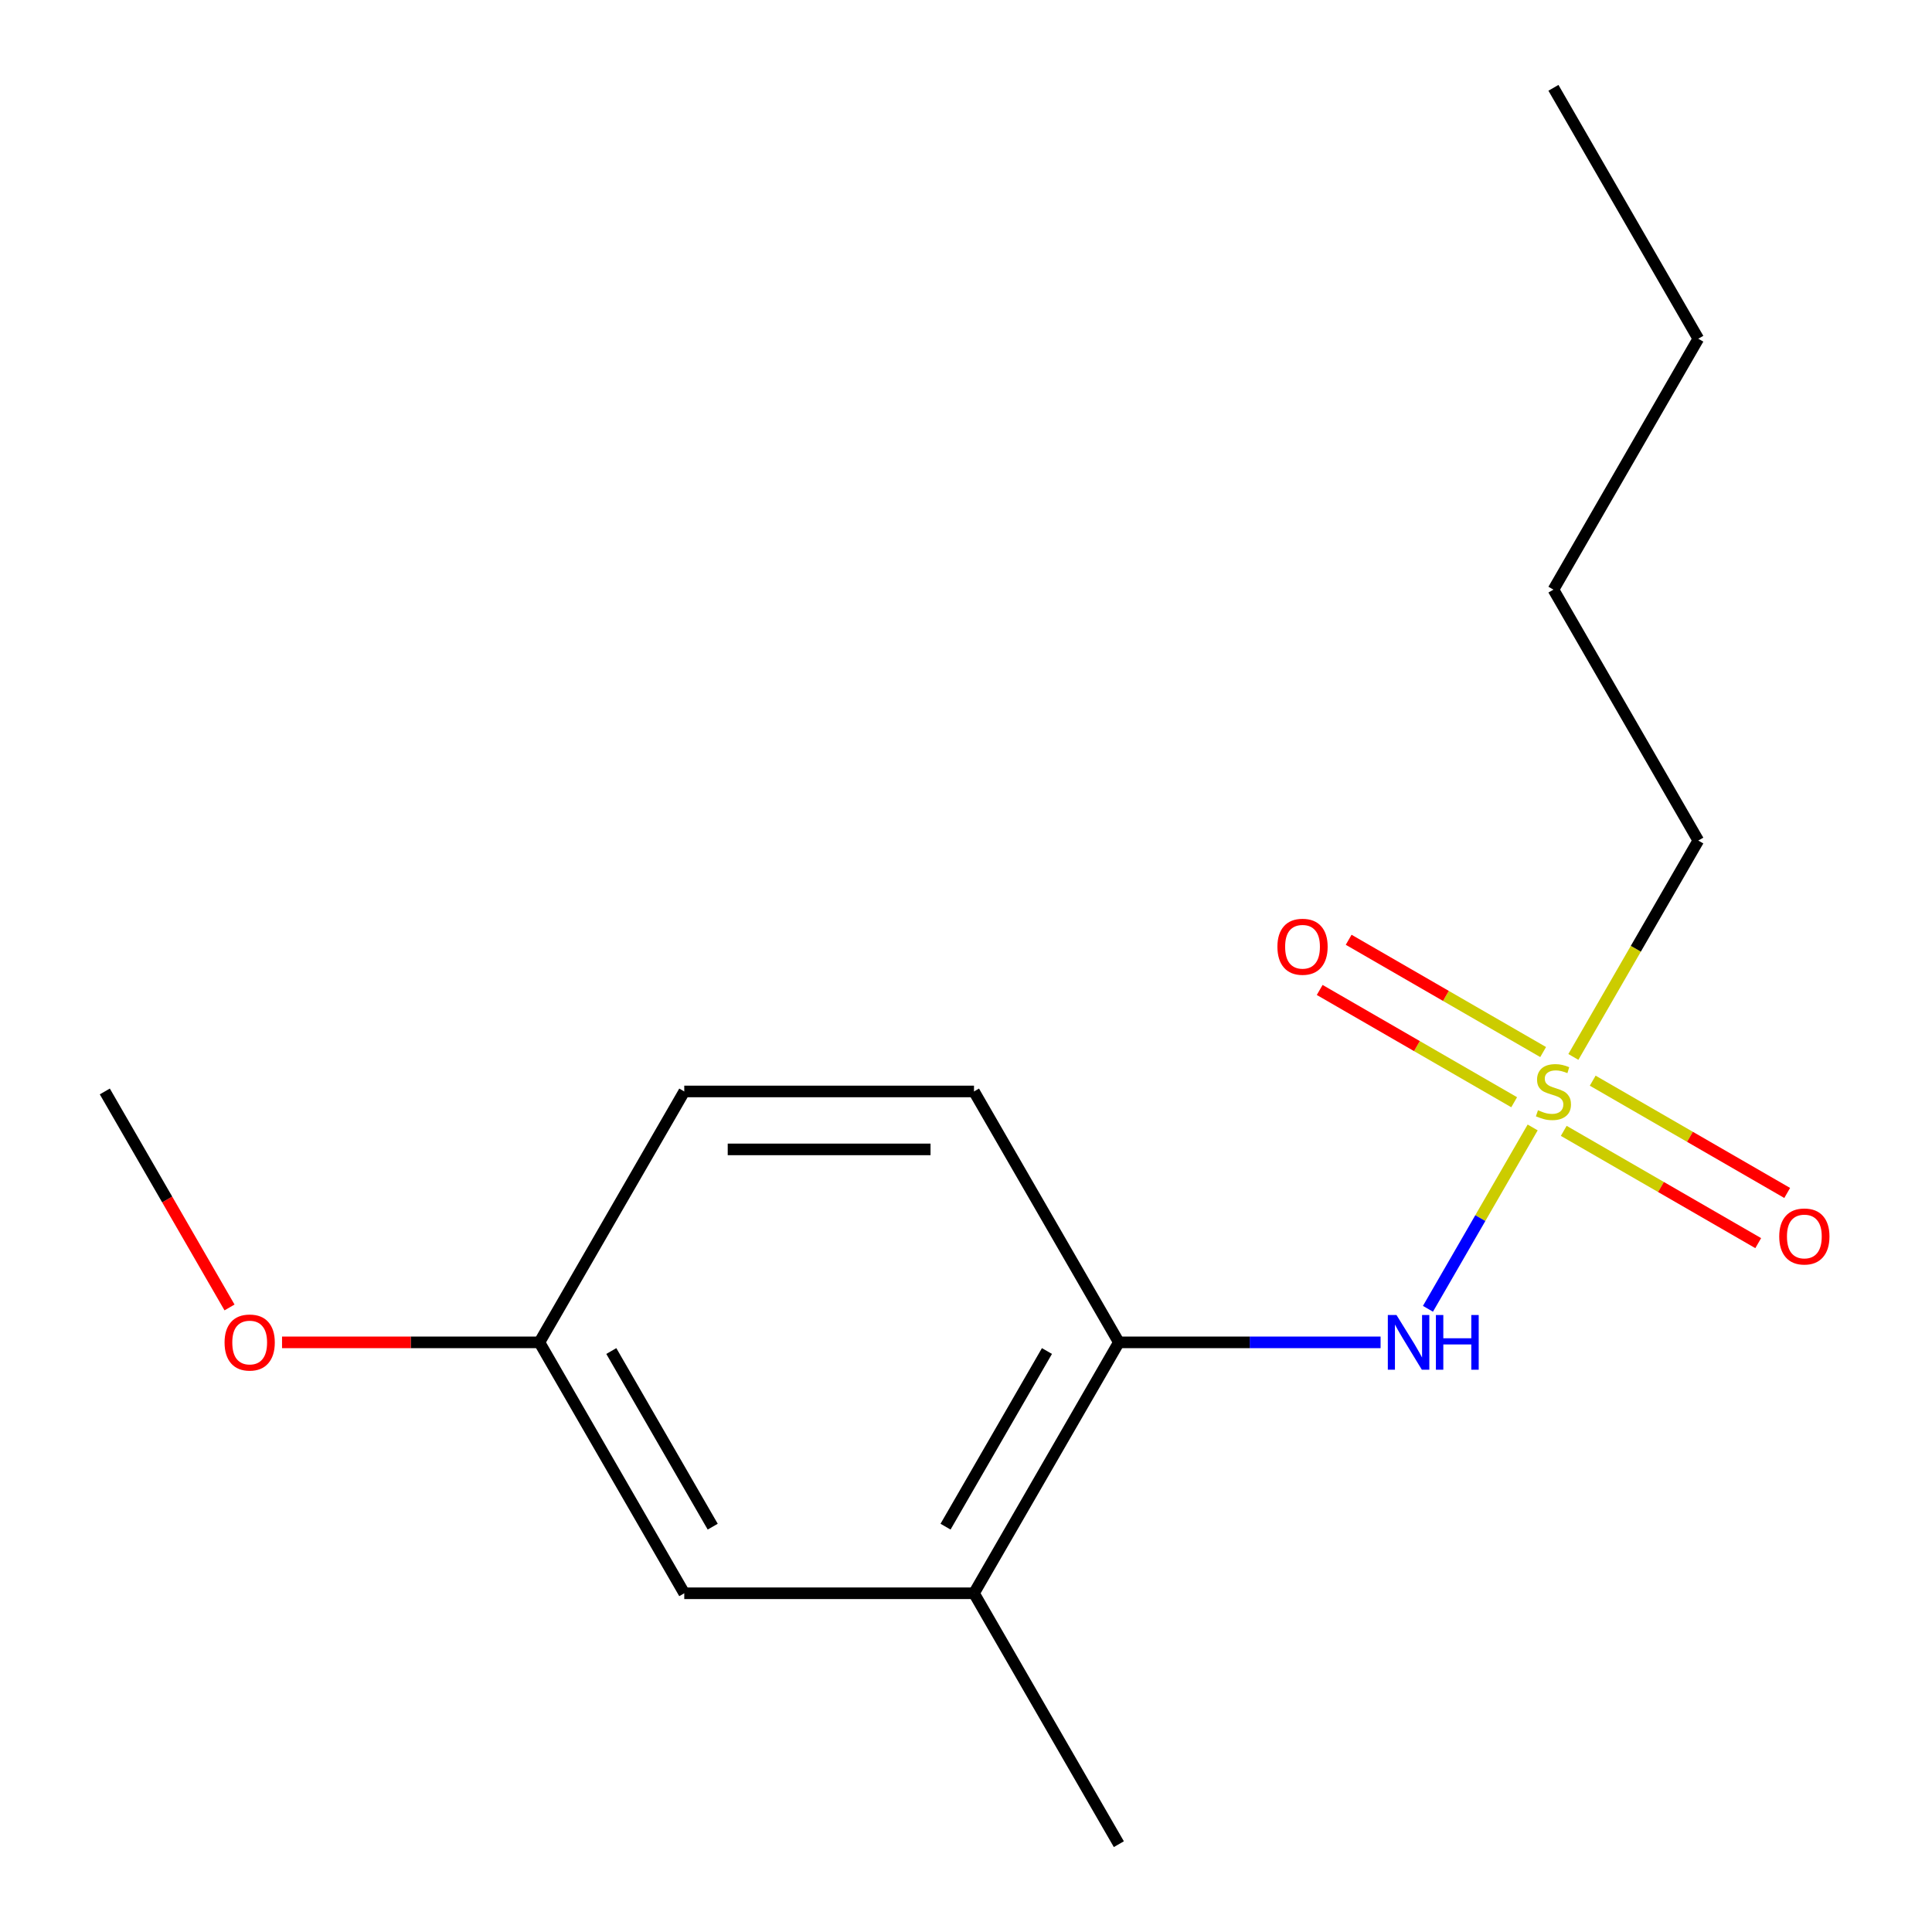 <?xml version='1.0' encoding='iso-8859-1'?>
<svg version='1.1' baseProfile='full'
              xmlns='http://www.w3.org/2000/svg'
                      xmlns:rdkit='http://www.rdkit.org/xml'
                      xmlns:xlink='http://www.w3.org/1999/xlink'
                  xml:space='preserve'
width='1000px' height='1000px' viewBox='0 0 1000 1000'>
<!-- END OF HEADER -->
<rect style='opacity:1.0;fill:#FFFFFF;stroke:none' width='1000' height='1000' x='0' y='0'> </rect>
<path class='bond-0' d='M 793.303,583.564 L 766.205,630.499' style='fill:none;fill-rule:evenodd;stroke:#CCCC00;stroke-width:6px;stroke-linecap:butt;stroke-linejoin:miter;stroke-opacity:1' />
<path class='bond-0' d='M 766.205,630.499 L 739.107,677.434' style='fill:none;fill-rule:evenodd;stroke:#0000FF;stroke-width:6px;stroke-linecap:butt;stroke-linejoin:miter;stroke-opacity:1' />
<path class='bond-3' d='M 798.728,544.541 L 748.396,515.482' style='fill:none;fill-rule:evenodd;stroke:#CCCC00;stroke-width:6px;stroke-linecap:butt;stroke-linejoin:miter;stroke-opacity:1' />
<path class='bond-3' d='M 748.396,515.482 L 698.065,486.424' style='fill:none;fill-rule:evenodd;stroke:#FF0000;stroke-width:6px;stroke-linecap:butt;stroke-linejoin:miter;stroke-opacity:1' />
<path class='bond-3' d='M 783.732,570.515 L 733.4,541.456' style='fill:none;fill-rule:evenodd;stroke:#CCCC00;stroke-width:6px;stroke-linecap:butt;stroke-linejoin:miter;stroke-opacity:1' />
<path class='bond-3' d='M 733.4,541.456 L 683.069,512.398' style='fill:none;fill-rule:evenodd;stroke:#FF0000;stroke-width:6px;stroke-linecap:butt;stroke-linejoin:miter;stroke-opacity:1' />
<path class='bond-4' d='M 809.39,585.329 L 859.721,614.388' style='fill:none;fill-rule:evenodd;stroke:#CCCC00;stroke-width:6px;stroke-linecap:butt;stroke-linejoin:miter;stroke-opacity:1' />
<path class='bond-4' d='M 859.721,614.388 L 910.052,643.446' style='fill:none;fill-rule:evenodd;stroke:#FF0000;stroke-width:6px;stroke-linecap:butt;stroke-linejoin:miter;stroke-opacity:1' />
<path class='bond-4' d='M 824.386,559.355 L 874.717,588.414' style='fill:none;fill-rule:evenodd;stroke:#CCCC00;stroke-width:6px;stroke-linecap:butt;stroke-linejoin:miter;stroke-opacity:1' />
<path class='bond-4' d='M 874.717,588.414 L 925.048,617.472' style='fill:none;fill-rule:evenodd;stroke:#FF0000;stroke-width:6px;stroke-linecap:butt;stroke-linejoin:miter;stroke-opacity:1' />
<path class='bond-7' d='M 814.375,547.066 L 846.707,491.065' style='fill:none;fill-rule:evenodd;stroke:#CCCC00;stroke-width:6px;stroke-linecap:butt;stroke-linejoin:miter;stroke-opacity:1' />
<path class='bond-7' d='M 846.707,491.065 L 879.039,435.065' style='fill:none;fill-rule:evenodd;stroke:#000000;stroke-width:6px;stroke-linecap:butt;stroke-linejoin:miter;stroke-opacity:1' />
<path class='bond-1' d='M 714.589,694.805 L 646.853,694.805' style='fill:none;fill-rule:evenodd;stroke:#0000FF;stroke-width:6px;stroke-linecap:butt;stroke-linejoin:miter;stroke-opacity:1' />
<path class='bond-1' d='M 646.853,694.805 L 579.117,694.805' style='fill:none;fill-rule:evenodd;stroke:#000000;stroke-width:6px;stroke-linecap:butt;stroke-linejoin:miter;stroke-opacity:1' />
<path class='bond-2' d='M 579.117,694.805 L 504.136,824.675' style='fill:none;fill-rule:evenodd;stroke:#000000;stroke-width:6px;stroke-linecap:butt;stroke-linejoin:miter;stroke-opacity:1' />
<path class='bond-2' d='M 541.896,699.29 L 489.409,790.199' style='fill:none;fill-rule:evenodd;stroke:#000000;stroke-width:6px;stroke-linecap:butt;stroke-linejoin:miter;stroke-opacity:1' />
<path class='bond-6' d='M 579.117,694.805 L 504.136,564.935' style='fill:none;fill-rule:evenodd;stroke:#000000;stroke-width:6px;stroke-linecap:butt;stroke-linejoin:miter;stroke-opacity:1' />
<path class='bond-5' d='M 504.136,824.675 L 354.175,824.675' style='fill:none;fill-rule:evenodd;stroke:#000000;stroke-width:6px;stroke-linecap:butt;stroke-linejoin:miter;stroke-opacity:1' />
<path class='bond-11' d='M 504.136,824.675 L 579.117,954.545' style='fill:none;fill-rule:evenodd;stroke:#000000;stroke-width:6px;stroke-linecap:butt;stroke-linejoin:miter;stroke-opacity:1' />
<path class='bond-16' d='M 354.175,824.675 L 279.195,694.805' style='fill:none;fill-rule:evenodd;stroke:#000000;stroke-width:6px;stroke-linecap:butt;stroke-linejoin:miter;stroke-opacity:1' />
<path class='bond-16' d='M 368.902,790.199 L 316.416,699.29' style='fill:none;fill-rule:evenodd;stroke:#000000;stroke-width:6px;stroke-linecap:butt;stroke-linejoin:miter;stroke-opacity:1' />
<path class='bond-9' d='M 504.136,564.935 L 354.175,564.935' style='fill:none;fill-rule:evenodd;stroke:#000000;stroke-width:6px;stroke-linecap:butt;stroke-linejoin:miter;stroke-opacity:1' />
<path class='bond-9' d='M 481.642,594.927 L 376.669,594.927' style='fill:none;fill-rule:evenodd;stroke:#000000;stroke-width:6px;stroke-linecap:butt;stroke-linejoin:miter;stroke-opacity:1' />
<path class='bond-13' d='M 879.039,435.065 L 804.059,305.195' style='fill:none;fill-rule:evenodd;stroke:#000000;stroke-width:6px;stroke-linecap:butt;stroke-linejoin:miter;stroke-opacity:1' />
<path class='bond-8' d='M 279.195,694.805 L 354.175,564.935' style='fill:none;fill-rule:evenodd;stroke:#000000;stroke-width:6px;stroke-linecap:butt;stroke-linejoin:miter;stroke-opacity:1' />
<path class='bond-10' d='M 279.195,694.805 L 212.589,694.805' style='fill:none;fill-rule:evenodd;stroke:#000000;stroke-width:6px;stroke-linecap:butt;stroke-linejoin:miter;stroke-opacity:1' />
<path class='bond-10' d='M 212.589,694.805 L 145.983,694.805' style='fill:none;fill-rule:evenodd;stroke:#FF0000;stroke-width:6px;stroke-linecap:butt;stroke-linejoin:miter;stroke-opacity:1' />
<path class='bond-12' d='M 118.801,676.736 L 86.527,620.836' style='fill:none;fill-rule:evenodd;stroke:#FF0000;stroke-width:6px;stroke-linecap:butt;stroke-linejoin:miter;stroke-opacity:1' />
<path class='bond-12' d='M 86.527,620.836 L 54.253,564.935' style='fill:none;fill-rule:evenodd;stroke:#000000;stroke-width:6px;stroke-linecap:butt;stroke-linejoin:miter;stroke-opacity:1' />
<path class='bond-14' d='M 804.059,305.195 L 879.039,175.325' style='fill:none;fill-rule:evenodd;stroke:#000000;stroke-width:6px;stroke-linecap:butt;stroke-linejoin:miter;stroke-opacity:1' />
<path class='bond-15' d='M 879.039,175.325 L 804.059,45.455' style='fill:none;fill-rule:evenodd;stroke:#000000;stroke-width:6px;stroke-linecap:butt;stroke-linejoin:miter;stroke-opacity:1' />
<path  class='atom-0' d='M 796.059 574.655
Q 796.379 574.775, 797.699 575.335
Q 799.019 575.895, 800.459 576.255
Q 801.939 576.575, 803.379 576.575
Q 806.059 576.575, 807.619 575.295
Q 809.179 573.975, 809.179 571.695
Q 809.179 570.135, 808.379 569.175
Q 807.619 568.215, 806.419 567.695
Q 805.219 567.175, 803.219 566.575
Q 800.699 565.815, 799.179 565.095
Q 797.699 564.375, 796.619 562.855
Q 795.579 561.335, 795.579 558.775
Q 795.579 555.215, 797.979 553.015
Q 800.419 550.815, 805.219 550.815
Q 808.499 550.815, 812.219 552.375
L 811.299 555.455
Q 807.899 554.055, 805.339 554.055
Q 802.579 554.055, 801.059 555.215
Q 799.539 556.335, 799.579 558.295
Q 799.579 559.815, 800.339 560.735
Q 801.139 561.655, 802.259 562.175
Q 803.419 562.695, 805.339 563.295
Q 807.899 564.095, 809.419 564.895
Q 810.939 565.695, 812.019 567.335
Q 813.139 568.935, 813.139 571.695
Q 813.139 575.615, 810.499 577.735
Q 807.899 579.815, 803.539 579.815
Q 801.019 579.815, 799.099 579.255
Q 797.219 578.735, 794.979 577.815
L 796.059 574.655
' fill='#CCCC00'/>
<path  class='atom-1' d='M 722.818 680.645
L 732.098 695.645
Q 733.018 697.125, 734.498 699.805
Q 735.978 702.485, 736.058 702.645
L 736.058 680.645
L 739.818 680.645
L 739.818 708.965
L 735.938 708.965
L 725.978 692.565
Q 724.818 690.645, 723.578 688.445
Q 722.378 686.245, 722.018 685.565
L 722.018 708.965
L 718.338 708.965
L 718.338 680.645
L 722.818 680.645
' fill='#0000FF'/>
<path  class='atom-1' d='M 743.218 680.645
L 747.058 680.645
L 747.058 692.685
L 761.538 692.685
L 761.538 680.645
L 765.378 680.645
L 765.378 708.965
L 761.538 708.965
L 761.538 695.885
L 747.058 695.885
L 747.058 708.965
L 743.218 708.965
L 743.218 680.645
' fill='#0000FF'/>
<path  class='atom-4' d='M 661.188 490.035
Q 661.188 483.235, 664.548 479.435
Q 667.908 475.635, 674.188 475.635
Q 680.468 475.635, 683.828 479.435
Q 687.188 483.235, 687.188 490.035
Q 687.188 496.915, 683.788 500.835
Q 680.388 504.715, 674.188 504.715
Q 667.948 504.715, 664.548 500.835
Q 661.188 496.955, 661.188 490.035
M 674.188 501.515
Q 678.508 501.515, 680.828 498.635
Q 683.188 495.715, 683.188 490.035
Q 683.188 484.475, 680.828 481.675
Q 678.508 478.835, 674.188 478.835
Q 669.868 478.835, 667.508 481.635
Q 665.188 484.435, 665.188 490.035
Q 665.188 495.755, 667.508 498.635
Q 669.868 501.515, 674.188 501.515
' fill='#FF0000'/>
<path  class='atom-5' d='M 920.929 639.996
Q 920.929 633.196, 924.289 629.396
Q 927.649 625.596, 933.929 625.596
Q 940.209 625.596, 943.569 629.396
Q 946.929 633.196, 946.929 639.996
Q 946.929 646.876, 943.529 650.796
Q 940.129 654.676, 933.929 654.676
Q 927.689 654.676, 924.289 650.796
Q 920.929 646.916, 920.929 639.996
M 933.929 651.476
Q 938.249 651.476, 940.569 648.596
Q 942.929 645.676, 942.929 639.996
Q 942.929 634.436, 940.569 631.636
Q 938.249 628.796, 933.929 628.796
Q 929.609 628.796, 927.249 631.596
Q 924.929 634.396, 924.929 639.996
Q 924.929 645.716, 927.249 648.596
Q 929.609 651.476, 933.929 651.476
' fill='#FF0000'/>
<path  class='atom-11' d='M 116.234 694.885
Q 116.234 688.085, 119.594 684.285
Q 122.954 680.485, 129.234 680.485
Q 135.514 680.485, 138.874 684.285
Q 142.234 688.085, 142.234 694.885
Q 142.234 701.765, 138.834 705.685
Q 135.434 709.565, 129.234 709.565
Q 122.994 709.565, 119.594 705.685
Q 116.234 701.805, 116.234 694.885
M 129.234 706.365
Q 133.554 706.365, 135.874 703.485
Q 138.234 700.565, 138.234 694.885
Q 138.234 689.325, 135.874 686.525
Q 133.554 683.685, 129.234 683.685
Q 124.914 683.685, 122.554 686.485
Q 120.234 689.285, 120.234 694.885
Q 120.234 700.605, 122.554 703.485
Q 124.914 706.365, 129.234 706.365
' fill='#FF0000'/>
</svg>
